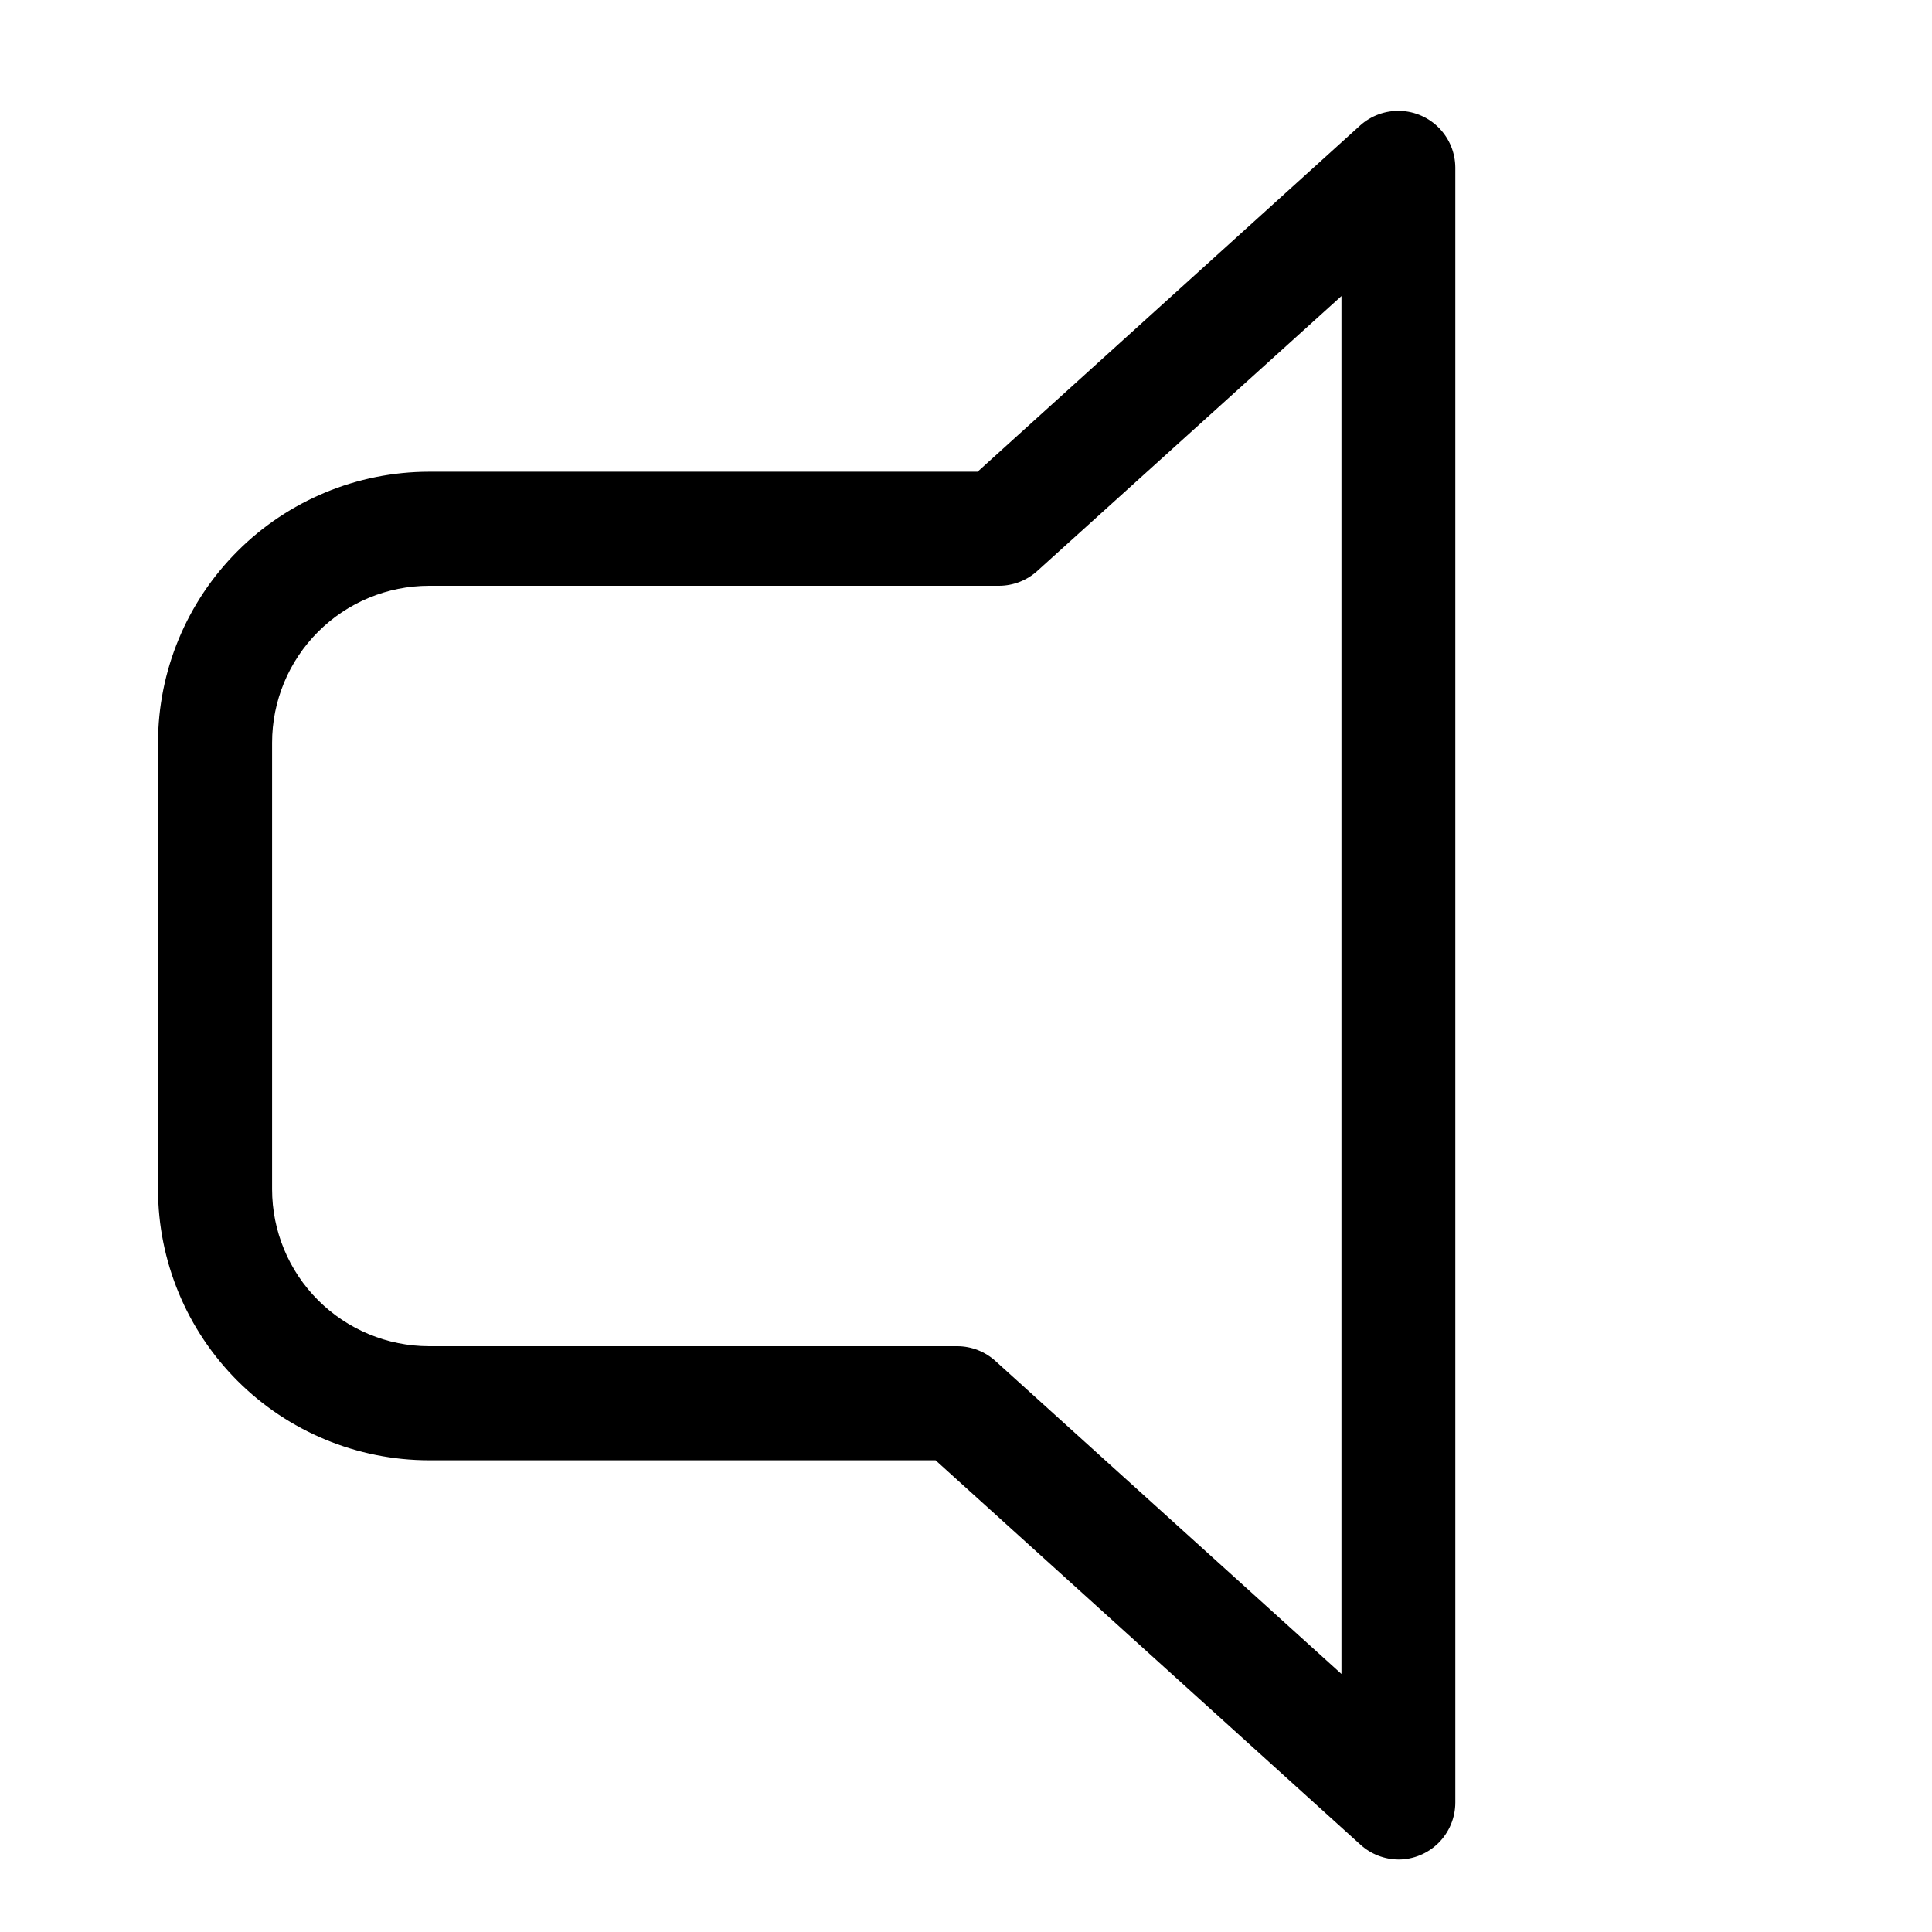 <?xml version="1.0" encoding="UTF-8"?>
<!-- Uploaded to: SVG Repo, www.svgrepo.com, Generator: SVG Repo Mixer Tools -->
<svg fill="#000000" width="800px" height="800px" version="1.1" viewBox="144 144 512 512" xmlns="http://www.w3.org/2000/svg">
 <path d="m514.61 636.79c-3.727-0.023-7.316-1.422-10.074-3.93l-112.6-101.87h-134.27c-19.031-0.027-37.277-7.598-50.734-21.055-13.457-13.461-21.031-31.703-21.059-50.738v-118.39c0.027-19.031 7.602-37.277 21.059-50.734 13.457-13.461 31.703-21.031 50.734-21.059h145.4l101.42-91.793c2.91-2.602 6.711-3.977 10.609-3.84 3.902 0.137 7.598 1.777 10.312 4.578 2.719 2.801 4.25 6.543 4.269 10.445v433.28c0 4.008-1.594 7.852-4.426 10.688-2.836 2.832-6.68 4.426-10.688 4.426zm-256.94-337.55c-11.02 0.012-21.582 4.394-29.375 12.188s-12.176 18.355-12.188 29.375v118.39c0.012 11.02 4.394 21.586 12.188 29.375 7.793 7.793 18.355 12.176 29.375 12.191h140.06c3.731 0.02 7.316 1.422 10.078 3.93l91.691 82.926v-365.16l-80.609 72.852c-2.758 2.508-6.348 3.906-10.074 3.93z"/>
</svg>